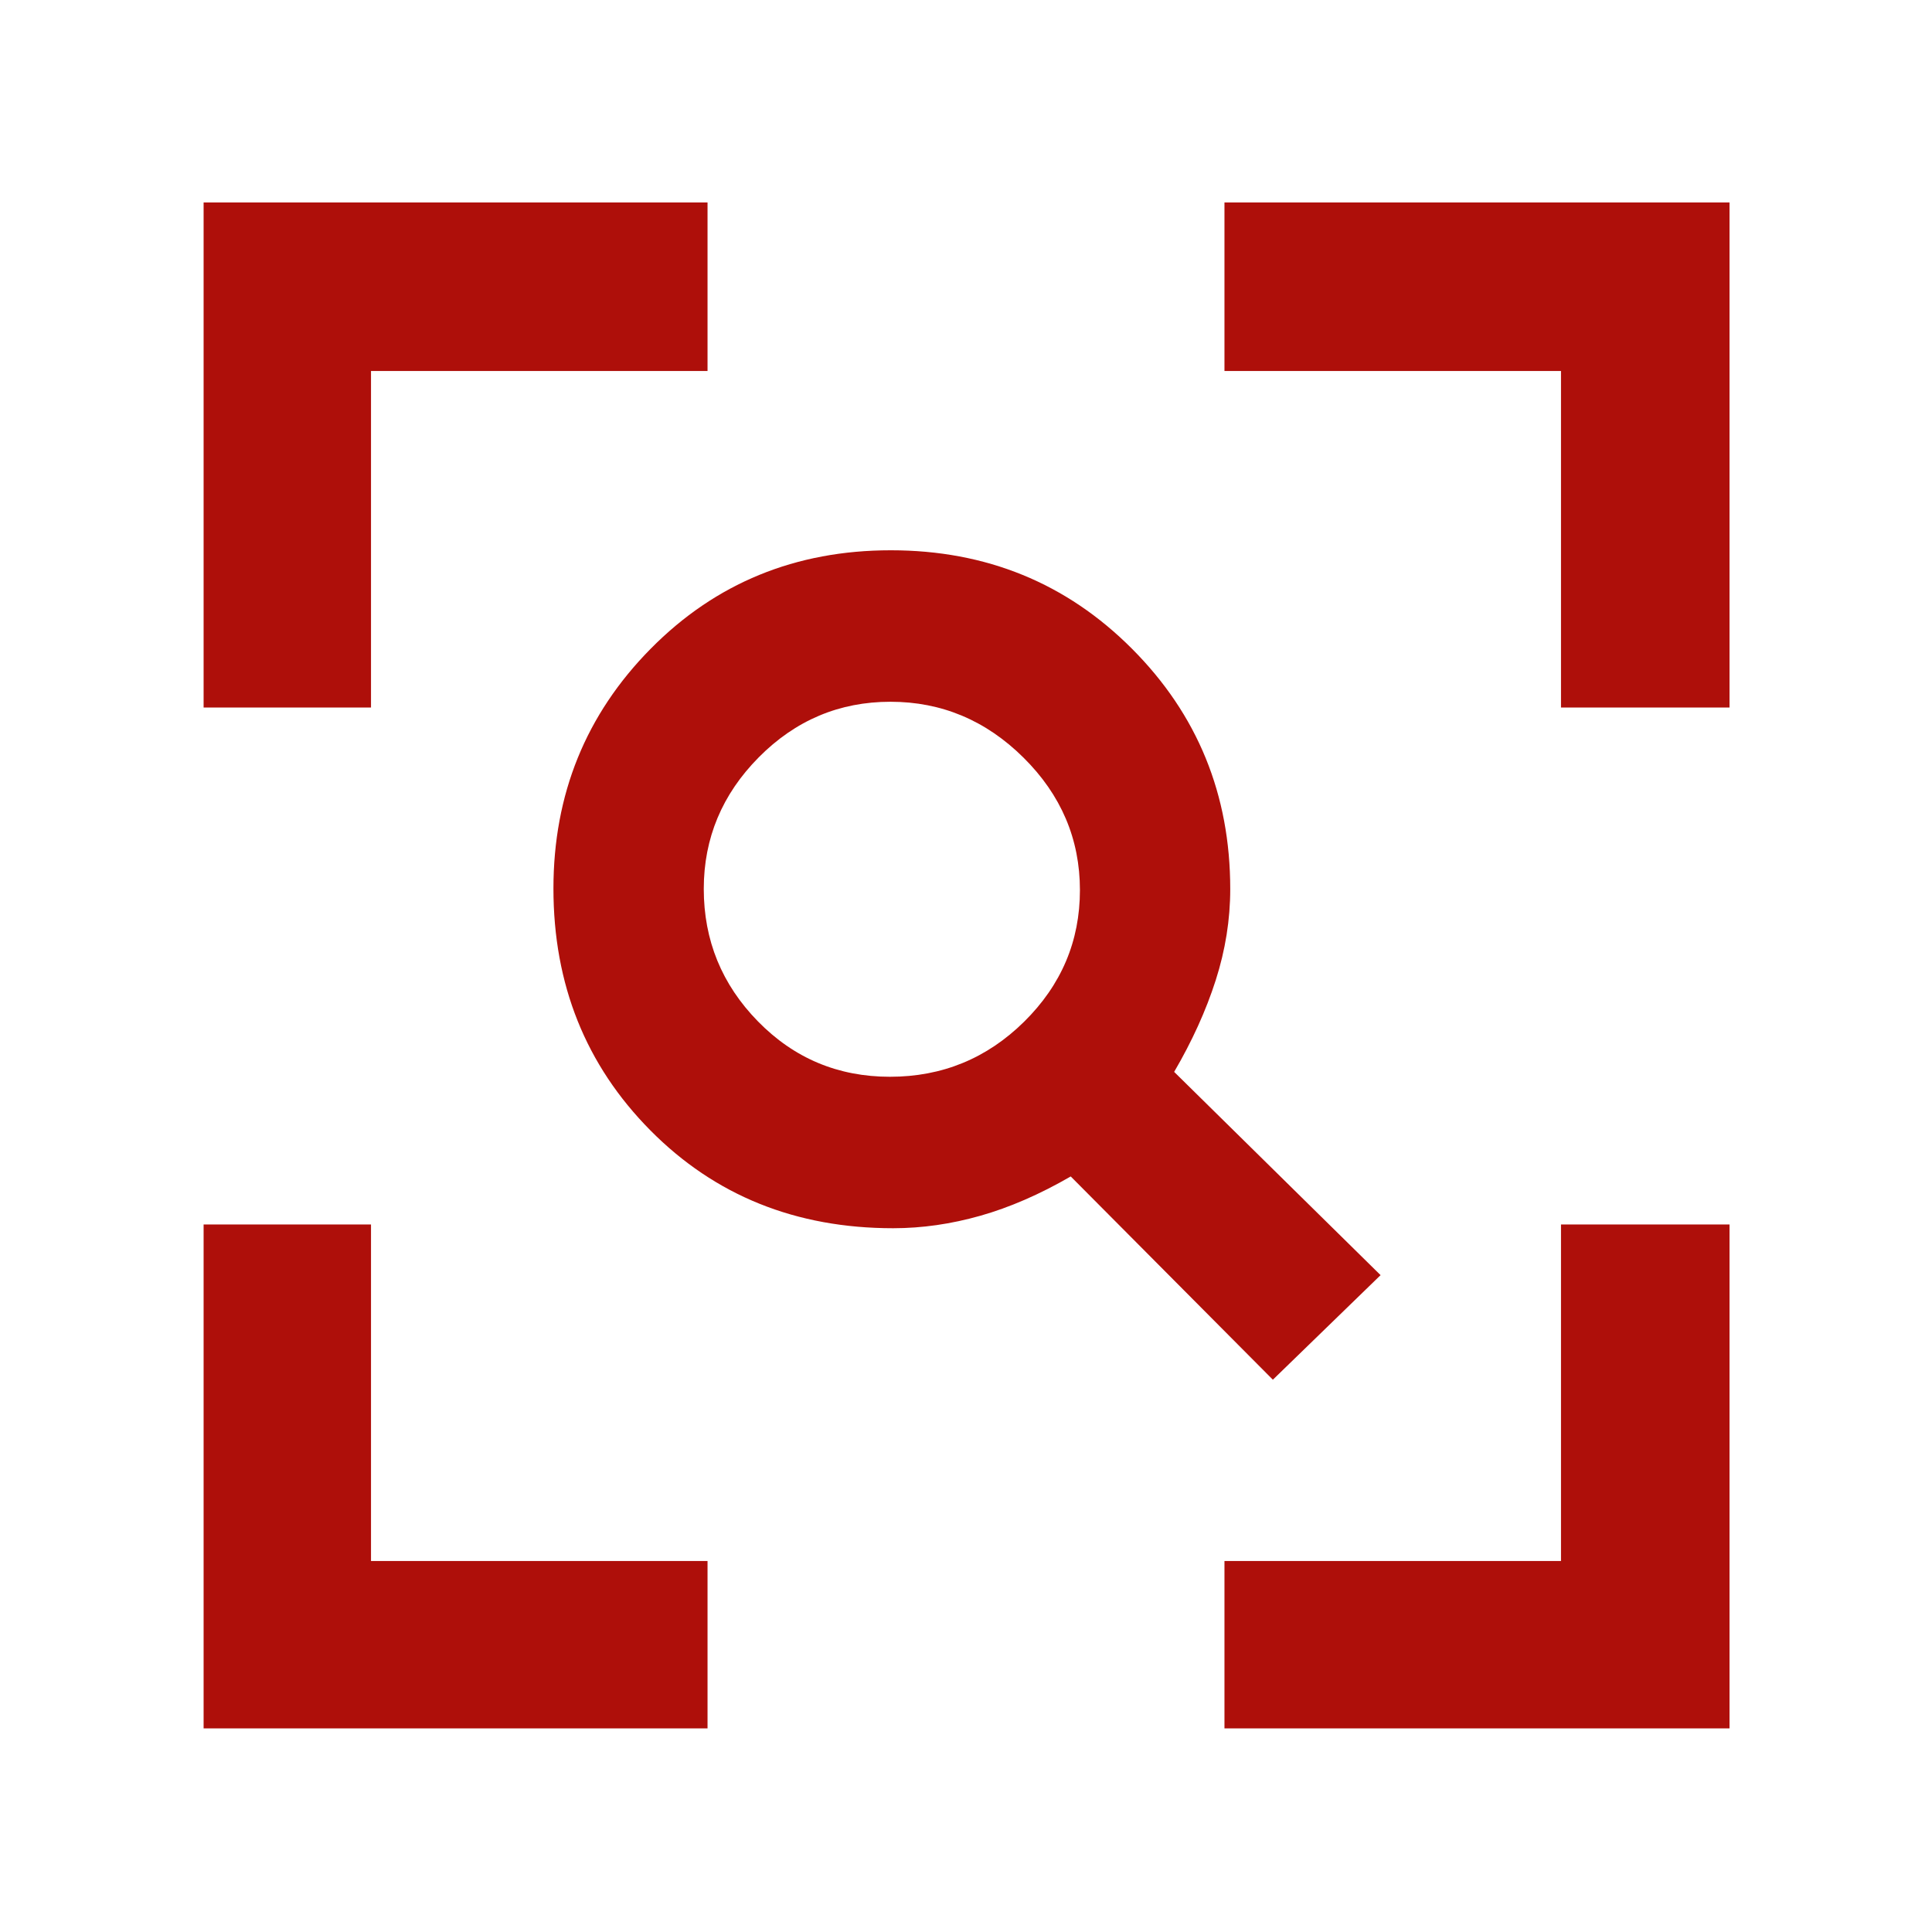 <svg xmlns="http://www.w3.org/2000/svg" height="48px" viewBox="0 -960 960 960" width="48px" fill="#ae0f0a"><path d="M442.23-424.96q38.9 0 66.64-27.35 27.74-27.36 27.74-65.39 0-38.04-28.02-65.82-28.02-27.78-66.11-27.78-38.1 0-65.44 27.59-27.34 27.6-27.34 65.41 0 38.32 26.93 65.83 26.94 27.51 65.6 27.51Zm190.25 150.53-100.44-101q-22.99 13.3-44.87 19.52-21.88 6.21-43.36 6.21-72.51 0-120.66-48.64Q275-446.98 275-518.48q0-70.22 48.31-119.15 48.32-48.94 119.34-48.94 71.03 0 119.84 48.94 48.81 48.93 48.81 119.4 0 22.74-7.21 45.29-7.22 22.55-20.66 45.55l102.57 101-53.52 51.96ZM101.17-101.17v-250.4h83.18v167.22h167.22v83.18h-250.4Zm507.26 0v-83.18h167.22v-167.22h83.74v250.4H608.43ZM101.17-608.43v-250.96h250.4v83.74H184.35v167.22h-83.18Zm674.48 0v-167.22H608.43v-83.74h250.96v250.96h-83.74Z"></path></svg>
